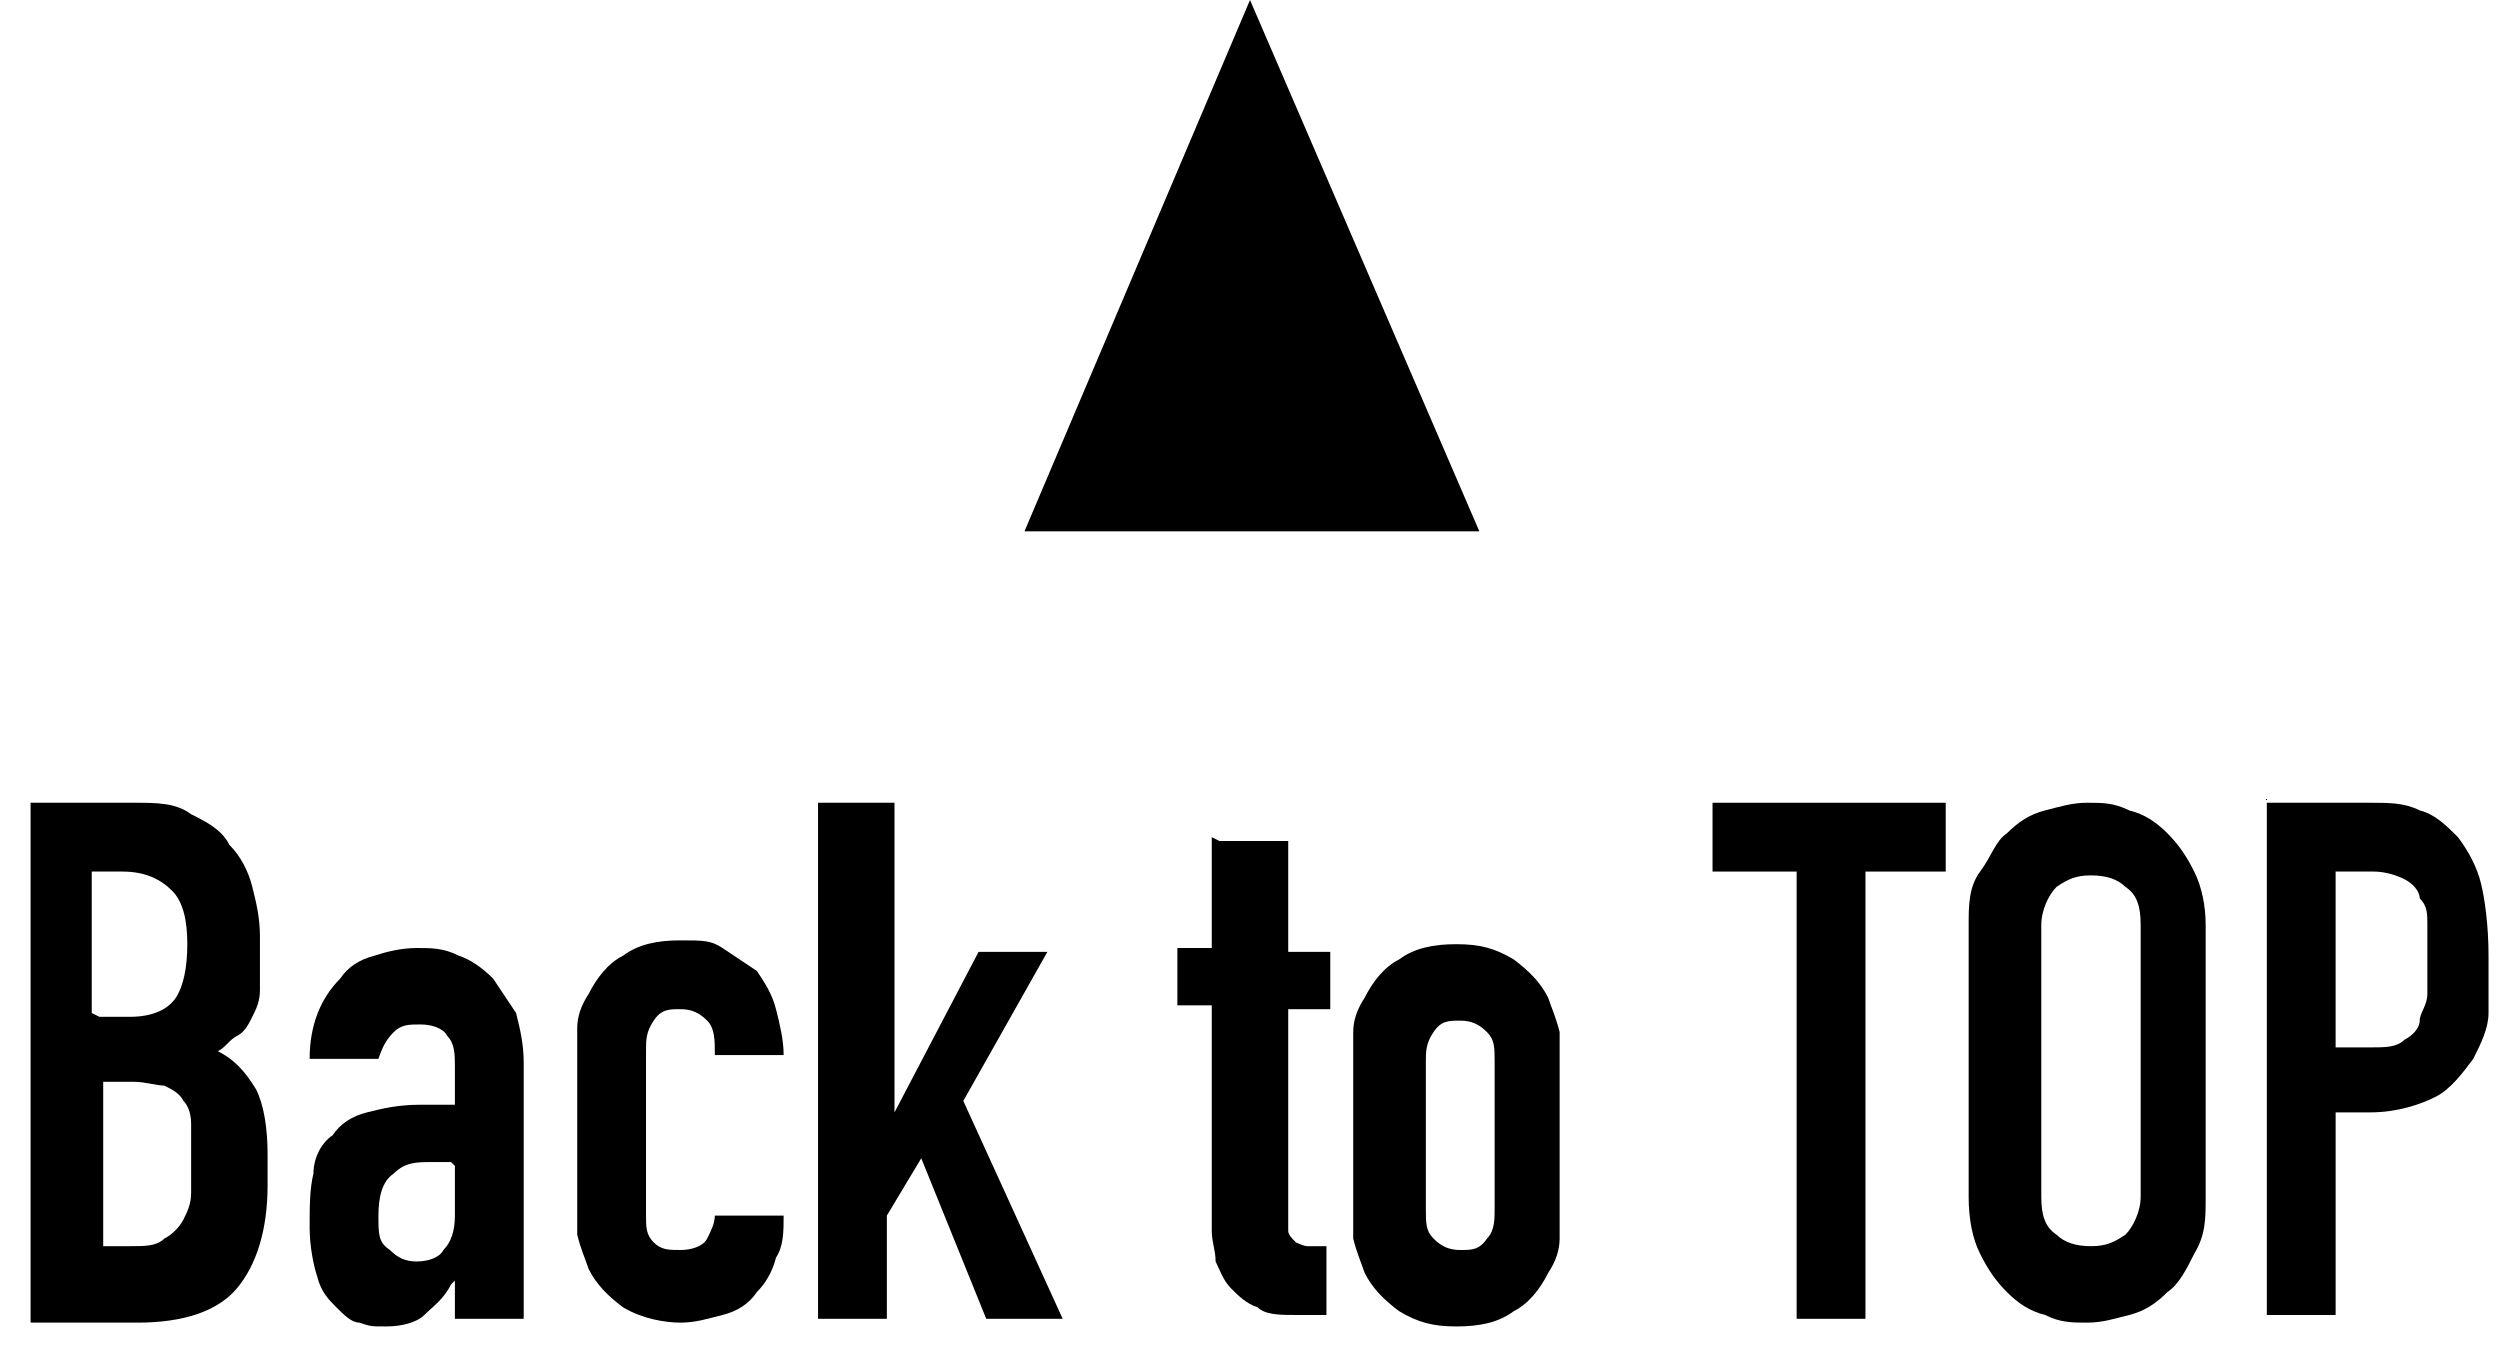<?xml version="1.0" encoding="UTF-8"?>
<svg xmlns="http://www.w3.org/2000/svg" version="1.1" viewBox="0 0 65.4 35.6">
  <!-- Generator: Adobe Illustrator 28.7.4, SVG Export Plug-In . SVG Version: 1.2.0 Build 166)  -->
  <g>
    <g id="_レイヤー_2">
      <g>
        <path d="M32.7,0l6,13.9h-11.9L32.7,0Z"/>
        <g>
          <path d="M.8,21h2.7c.6,0,1.1,0,1.5.3.4.2.8.4,1,.8.3.3.5.7.6,1.1.1.4.2.8.2,1.3v.5c0,.4,0,.7,0,.9,0,.3-.1.5-.2.7-.1.2-.2.4-.4.5-.2.1-.3.3-.5.4.4.2.7.5,1,1,.2.4.3,1,.3,1.7v.8c0,1.2-.3,2.1-.8,2.7-.5.6-1.4.9-2.6.9H.8v-13.5ZM2.6,26.6h.8c.6,0,1-.2,1.2-.5s.3-.8.3-1.4-.1-1.1-.4-1.4-.7-.5-1.3-.5h-.8v3.7ZM2.6,32.6h.8c.4,0,.7,0,.9-.2.2-.1.4-.3.5-.5.1-.2.2-.4.2-.7s0-.6,0-.9,0-.6,0-.9c0-.3-.1-.5-.2-.6-.1-.2-.3-.3-.5-.4-.2,0-.5-.1-.8-.1h-.8v4.3Z"/>
          <path d="M11.8,33.6h0c-.2.4-.5.6-.7.8-.2.2-.6.3-1,.3s-.4,0-.7-.1c-.2,0-.4-.2-.6-.4-.2-.2-.4-.4-.5-.8-.1-.3-.2-.8-.2-1.3s0-1,.1-1.4c0-.4.2-.8.5-1,.2-.3.5-.5.9-.6s.8-.2,1.4-.2.3,0,.4,0c.1,0,.3,0,.5,0v-1c0-.3,0-.6-.2-.8-.1-.2-.4-.3-.7-.3s-.5,0-.7.2c-.2.2-.3.4-.4.7h-1.8c0-.9.3-1.6.8-2.1.2-.3.5-.5.9-.6.3-.1.7-.2,1.1-.2s.7,0,1.1.2c.3.1.6.3.9.6.2.3.4.6.6.9.1.4.2.8.2,1.3v6.7h-1.8v-1ZM11.8,30.4c-.2,0-.4,0-.5,0-.4,0-.7,0-1,.3-.3.2-.4.6-.4,1.1s0,.7.3.9c.2.2.4.3.7.3s.6-.1.7-.3c.2-.2.3-.5.3-.9v-1.3Z"/>
          <path d="M16.9,31.8c0,.3,0,.5.2.7.2.2.4.2.7.2s.6-.1.7-.3c.1-.2.2-.4.2-.6h1.8c0,.4,0,.8-.2,1.1-.1.4-.3.7-.5.9-.2.3-.5.5-.9.6s-.7.2-1.1.2-1-.1-1.5-.4c-.4-.3-.7-.6-.9-1-.1-.3-.2-.5-.3-.9,0-.3,0-.7,0-1.1v-3.2c0-.4,0-.8,0-1.1,0-.3.1-.6.3-.9.2-.4.5-.8.9-1,.4-.3.9-.4,1.5-.4s.8,0,1.1.2c.3.2.6.4.9.6.2.3.4.6.5,1,.1.4.2.8.2,1.2h-1.8c0-.4,0-.7-.2-.9s-.4-.3-.7-.3-.5,0-.7.3-.2.5-.2.8v3.9Z"/>
          <path d="M21.6,21h1.8v8.1h0l2.2-4.2h1.8l-2.2,3.9,2.6,5.7h-2l-1.7-4.2-.9,1.5v2.7h-1.8v-13.5Z"/>
          <path d="M31.9,22h1.8v2.9h1.1v1.5h-1.1v5.3c0,.2,0,.4,0,.5,0,.1.1.2.2.3,0,0,.2.1.3.1.1,0,.3,0,.5,0v1.8h-.8c-.4,0-.8,0-1-.2-.3-.1-.5-.3-.7-.5-.2-.2-.3-.5-.4-.7,0-.3-.1-.5-.1-.8v-5.9h-.9v-1.5h.9v-2.9Z"/>
          <path d="M35.4,28.1c0-.4,0-.8,0-1.1,0-.3.1-.6.3-.9.2-.4.5-.8.9-1,.4-.3.9-.4,1.5-.4s1,.1,1.5.4c.4.3.7.6.9,1,.1.3.2.5.3.9,0,.3,0,.7,0,1.1v3.2c0,.4,0,.8,0,1.1,0,.3-.1.6-.3.9-.2.4-.5.8-.9,1-.4.3-.9.4-1.5.4s-1-.1-1.5-.4c-.4-.3-.7-.6-.9-1-.1-.3-.2-.5-.3-.9,0-.3,0-.7,0-1.1v-3.2ZM37.3,31.6c0,.4,0,.6.2.8.2.2.4.3.7.3s.5,0,.7-.3c.2-.2.2-.5.2-.8v-3.8c0-.4,0-.6-.2-.8-.2-.2-.4-.3-.7-.3s-.5,0-.7.3-.2.5-.2.8v3.8Z"/>
          <path d="M46.9,22.8h-2.1v-1.8h6.1v1.8h-2.1v11.7h-1.8v-11.7Z"/>
          <path d="M51.5,24.2c0-.5,0-1,.3-1.4s.4-.8.7-1c.3-.3.6-.5,1-.6.4-.1.7-.2,1.1-.2s.7,0,1.1.2c.4.1.7.3,1,.6.3.3.5.6.7,1,.2.4.3.9.3,1.4v7.1c0,.6,0,1-.3,1.5-.2.4-.4.8-.7,1-.3.3-.6.5-1,.6-.4.1-.7.2-1.1.2s-.7,0-1.1-.2c-.4-.1-.7-.3-1-.6-.3-.3-.5-.6-.7-1-.2-.4-.3-.9-.3-1.5v-7.1ZM53.4,31.3c0,.5.1.8.4,1,.2.2.5.3.9.3s.6-.1.9-.3c.2-.2.4-.6.4-1v-7.1c0-.5-.1-.8-.4-1-.2-.2-.5-.3-.9-.3s-.6.1-.9.3c-.2.2-.4.6-.4,1v7.1Z"/>
          <path d="M59.3,21h2.7c.5,0,.9,0,1.3.2.4.1.7.4,1,.7.3.4.5.8.6,1.2s.2,1.1.2,1.9,0,1.1,0,1.5c0,.4-.2.8-.4,1.2-.3.4-.6.8-1,1-.4.2-1,.4-1.7.4h-.9v5.3h-1.8v-13.5ZM61.1,27.4h.9c.4,0,.7,0,.9-.2.2-.1.4-.3.4-.5,0-.2.2-.4.2-.7,0-.3,0-.6,0-.9s0-.6,0-.9c0-.3,0-.5-.2-.7,0-.2-.2-.4-.4-.5-.2-.1-.5-.2-.8-.2h-1v4.6Z"/>
        </g>
      </g>
    </g>
  </g>
</svg>